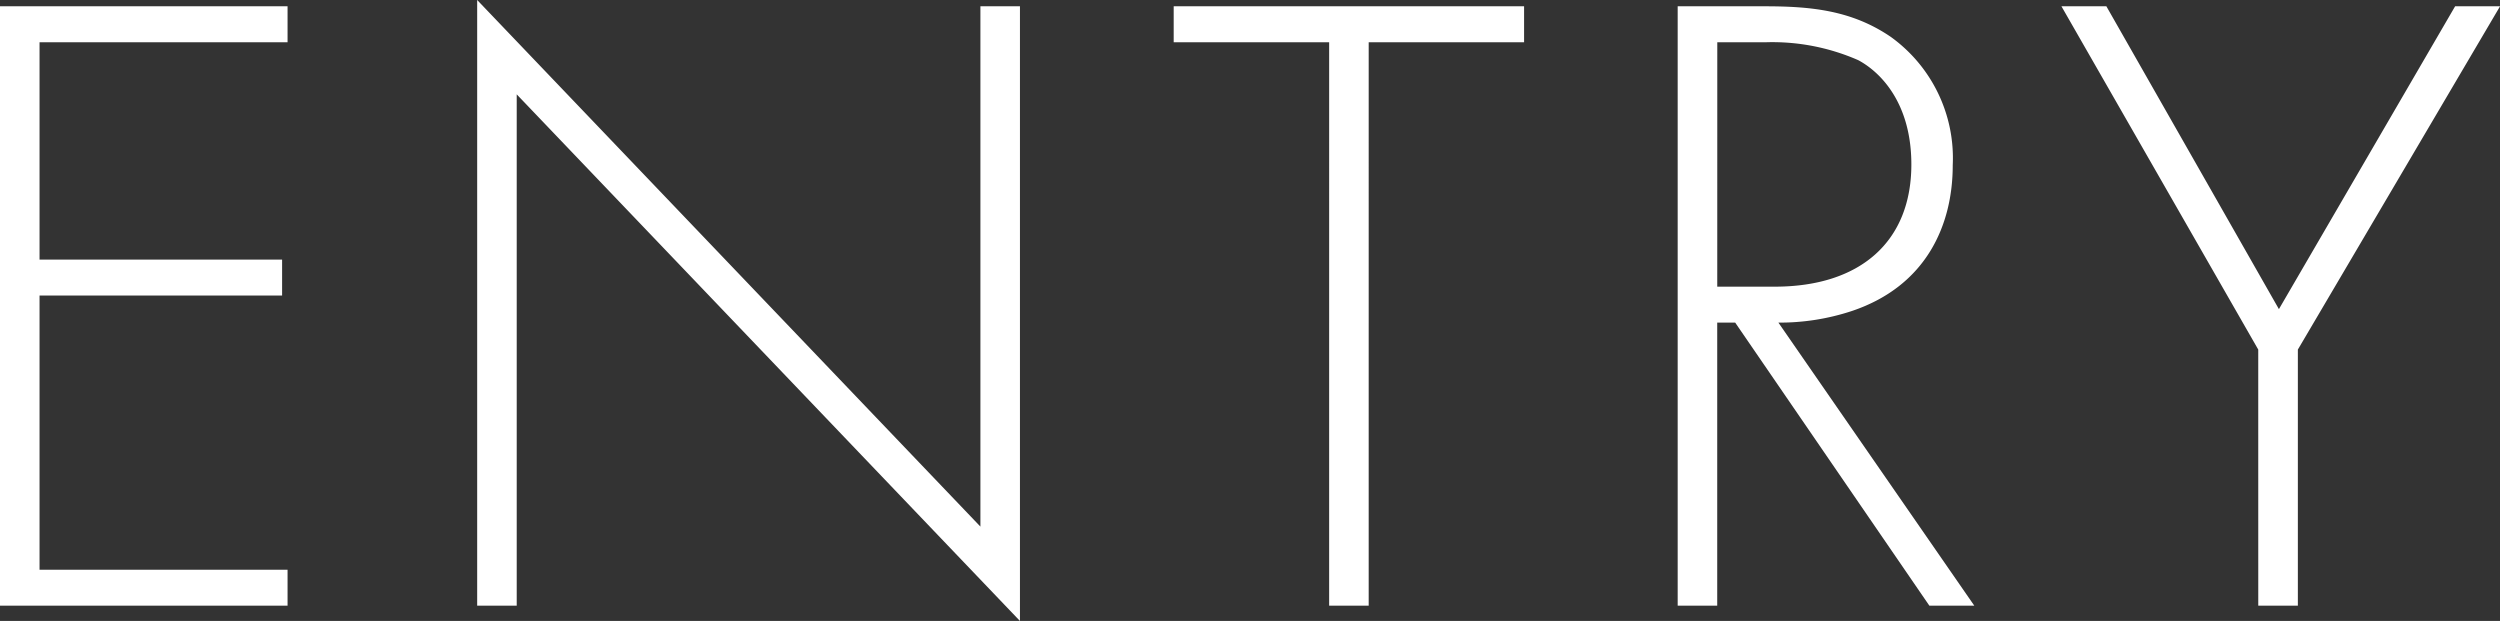 <svg xmlns="http://www.w3.org/2000/svg" width="141.882" height="35.241" viewBox="0 0 141.882 35.241"><rect x="0" y="0" width="141.882" height="35.241" fill="#333333" stroke="none"/><path d="M20.91-34.017H4.59V0H20.91V-2.04H6.834V-17.6H20.6v-2.04H6.834V-31.977H20.91ZM33.915,0V-29.019L62.475.867V-34.017H60.231V-4.488L31.671-34.374V0ZM91.086-31.977v-2.04H71.2v2.04h8.823V0h2.244V-31.977ZM116.637,0,105.519-16.065a13.014,13.014,0,0,0,4.182-.663c4.233-1.428,5.712-4.9,5.712-8.262a8.472,8.472,0,0,0-3.519-7.293c-2.244-1.53-4.59-1.734-7.191-1.734h-4.9V0h2.244V-16.065h1.02L114.087,0ZM102.051-31.977h2.805a12.123,12.123,0,0,1,5.2,1.02c1.326.714,3.009,2.5,3.009,5.916,0,4.386-2.907,6.936-7.752,6.936h-3.264ZM132.753,0H135V-14.535l11.475-19.482h-2.55l-10,17.187-9.792-17.187h-2.55l11.169,19.482Z" transform="translate(-4.59 34.374)" fill="#fff"/></svg>